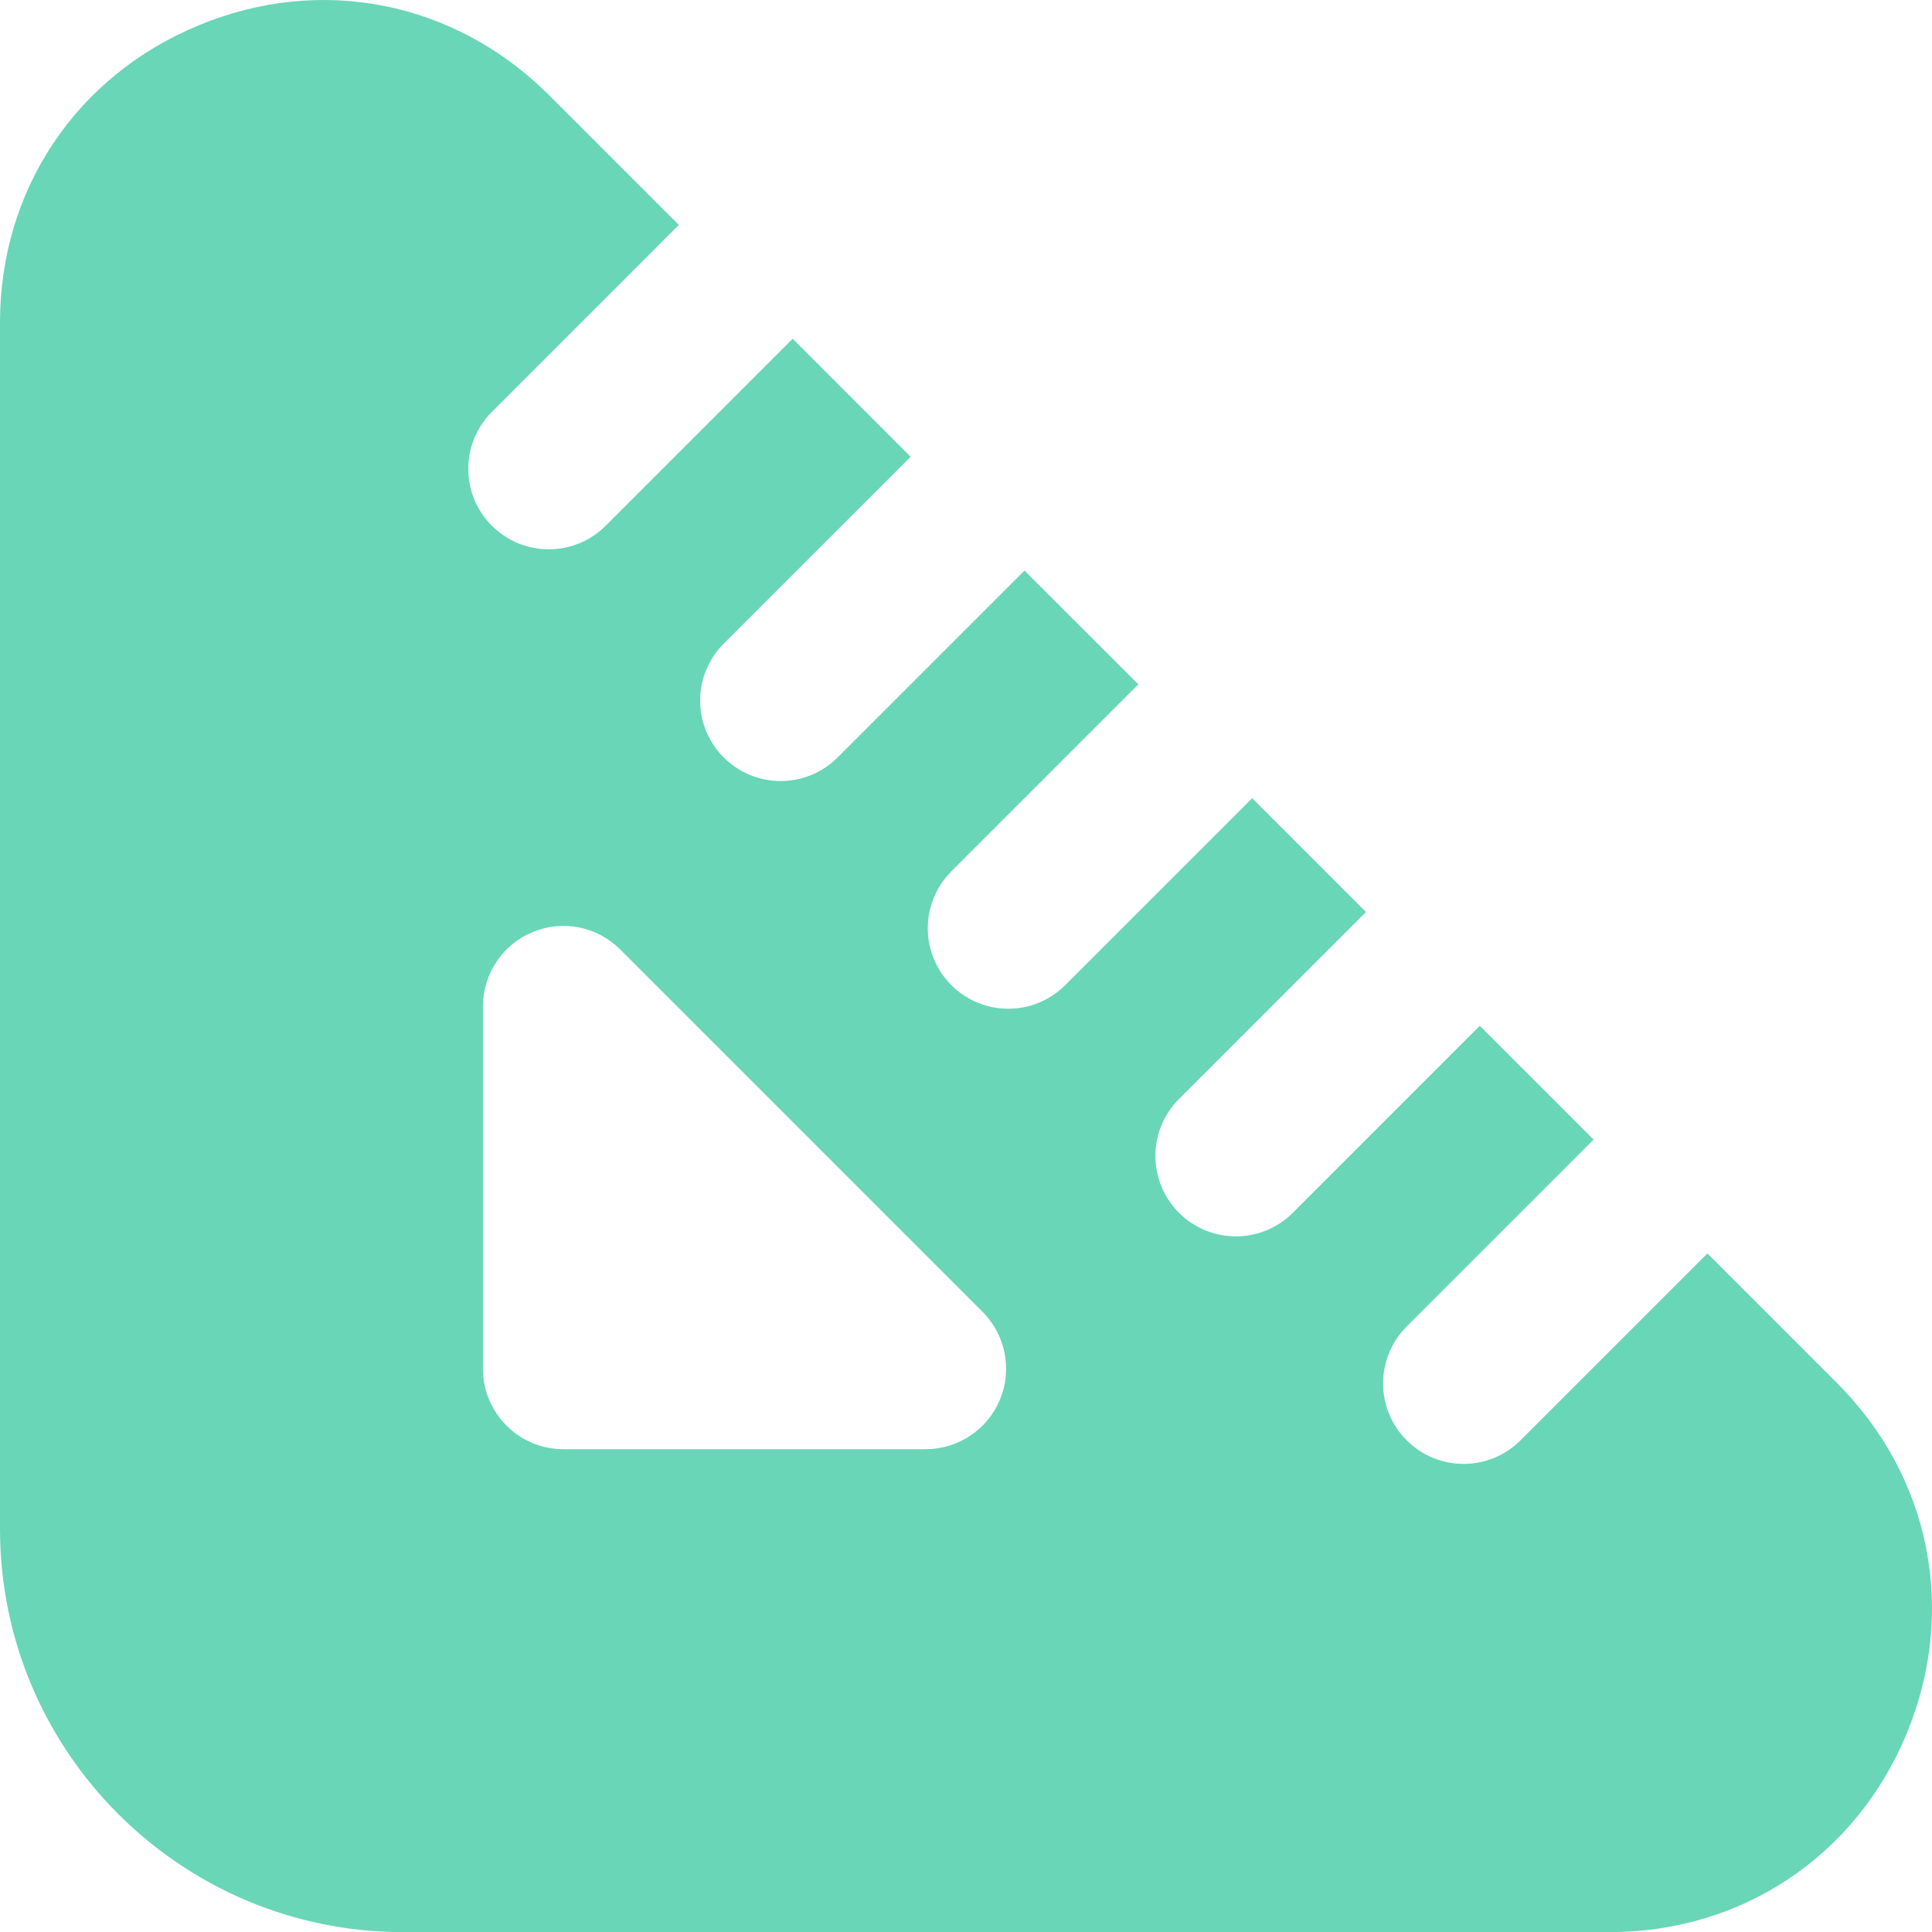 <svg width="80.011" height="80.016" viewBox="0 0 80.011 80.016" fill="none" xmlns="http://www.w3.org/2000/svg" xmlns:xlink="http://www.w3.org/1999/xlink">
	<desc>
			Created with Pixso.
	</desc>
	<defs/>
	<path id="Vector" d="M76.08 57.279L70.71 51.909L62.97 59.649C62.32 60.299 61.467 60.626 60.613 60.626C59.76 60.626 58.907 60.299 58.257 59.649C56.953 58.346 56.953 56.239 58.257 54.935L65.997 47.195L61.283 42.482L53.54 50.226C52.89 50.876 52.037 51.202 51.183 51.202C50.33 51.202 49.477 50.876 48.827 50.226C47.523 48.922 47.523 46.815 48.827 45.512L56.57 37.769L51.857 33.056L44.113 40.799C43.463 41.449 42.61 41.775 41.757 41.775C40.903 41.775 40.05 41.449 39.4 40.799C38.097 39.496 38.097 37.389 39.4 36.085L47.143 28.342L42.427 23.629L34.687 31.369C34.037 32.019 33.183 32.346 32.33 32.346C31.477 32.346 30.623 32.019 29.973 31.369C28.67 30.065 28.67 27.959 29.973 26.655L37.713 18.916L32.827 14.029L25.083 21.772C24.433 22.422 23.58 22.749 22.727 22.749C21.873 22.749 21.02 22.422 20.37 21.772C19.067 20.469 19.067 18.362 20.37 17.059L28.113 9.315L22.743 3.945C18.853 0.056 13.287 -1.058 8.223 1.052C3.15 3.149 0 7.862 0 13.355L0 63.326C0 72.529 7.487 80.016 16.69 80.016L66.66 80.016C72.147 80.016 76.863 76.865 78.963 71.792C81.063 66.719 79.96 61.162 76.08 57.279ZM41.413 57.959C40.897 59.206 39.68 60.016 38.333 60.016L23.333 60.016C21.493 60.016 20 58.525 20 56.682L20 41.682C20 40.335 20.813 39.115 22.057 38.602C23.303 38.079 24.737 38.369 25.69 39.326L40.69 54.326C41.643 55.279 41.93 56.712 41.413 57.959Z" fill="#69D6B7" fill-opacity="1" fill-rule="nonzero"/>
</svg>
